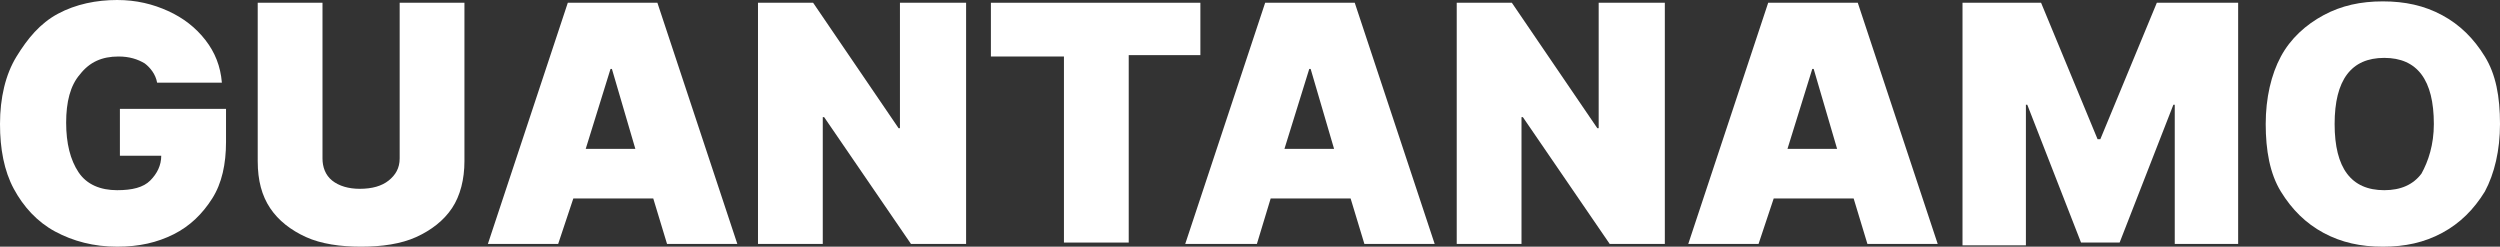 <?xml version="1.0" encoding="utf-8"?>
<!-- Generator: Adobe Illustrator 23.0.1, SVG Export Plug-In . SVG Version: 6.00 Build 0)  -->
<svg version="1.1" id="Capa_1" xmlns="http://www.w3.org/2000/svg" xmlns:xlink="http://www.w3.org/1999/xlink" x="0px" y="0px"
	 viewBox="0 0 181.4 17.9" style="enable-background:new 0 0 181.4 17.9;" xml:space="preserve">
<rect x="0" y="0" width="181.4" height="17.9" fill="#333333" stroke="none"/>
<style type="text/css">
	.st0{fill:#FFFFFF;}
</style>
<g>
	<path class="st0" d="M11.4,6c-0.1-0.6-0.5-1.1-0.9-1.4C10,4.3,9.4,4.1,8.6,4.1c-1.2,0-2.1,0.4-2.8,1.3c-0.7,0.8-1,2-1,3.5
		c0,1.5,0.3,2.7,0.9,3.6c0.6,0.9,1.6,1.3,2.8,1.3c1.1,0,1.9-0.2,2.4-0.7s0.8-1.1,0.8-1.8H8.7V7.9h7.7v2.4c0,1.6-0.3,3-1,4.1
		c-0.7,1.1-1.6,2-2.8,2.6c-1.2,0.6-2.5,0.9-4.1,0.9c-1.7,0-3.2-0.4-4.5-1.1s-2.3-1.8-3-3.1S0,10.8,0,9c0-1.9,0.4-3.6,1.2-4.9
		S2.9,1.7,4.2,1C5.5,0.3,7,0,8.5,0c1.4,0,2.6,0.3,3.7,0.8c1.1,0.5,2,1.2,2.7,2.1c0.7,0.9,1.1,1.9,1.2,3.1H11.4z"/>
	<path class="st0" d="M29,0.2h4.7v11.5c0,1.3-0.3,2.5-0.9,3.4c-0.6,0.9-1.5,1.6-2.6,2.1s-2.5,0.7-4,0.7c-1.5,0-2.9-0.2-4-0.7
		s-2-1.2-2.6-2.1c-0.6-0.9-0.9-2-0.9-3.4V0.2h4.7v11.3c0,0.6,0.2,1.2,0.7,1.6s1.2,0.6,2,0.6c0.9,0,1.6-0.2,2.1-0.6s0.8-0.9,0.8-1.6
		V0.2z"/>
	<path class="st0" d="M40.5,17.7h-5.1l5.8-17.5h6.5l5.8,17.5h-5.1l-1-3.3h-5.8L40.5,17.7z M42.5,10.8h3.6L44.4,5h-0.1L42.5,10.8z"/>
	<path class="st0" d="M70.1,0.2v17.5h-4l-6.3-9.2h-0.1v9.2H55V0.2h4l6.2,9.1h0.1V0.2H70.1z"/>
	<path class="st0" d="M71.9,4.1V0.2h15.2v3.8h-5.2v13.6h-4.7V4.1H71.9z"/>
	<path class="st0" d="M91.2,17.7H86l5.8-17.5h6.5l5.8,17.5h-5.1l-1-3.3h-5.8L91.2,17.7z M93.2,10.8h3.6L95.1,5H95L93.2,10.8z"/>
	<path class="st0" d="M120.8,0.2v17.5h-4l-6.3-9.2h-0.1v9.2h-4.7V0.2h4l6.2,9.1h0.1V0.2H120.8z"/>
	<path class="st0" d="M127.6,17.7h-5.1l5.8-17.5h6.5l5.8,17.5h-5.1l-1-3.3h-5.8L127.6,17.7z M129.7,10.8h3.6L131.6,5h-0.1
		L129.7,10.8z"/>
	<path class="st0" d="M142.2,0.2h5.9l4.1,9.9h0.2l4.1-9.9h5.9v17.5h-4.6V7.6h-0.1l-3.9,10h-2.8l-3.9-10h-0.1v10.2h-4.6V0.2z"/>
	<path class="st0" d="M181.4,9c0,1.9-0.4,3.6-1.1,4.9c-0.8,1.3-1.8,2.3-3.1,3s-2.7,1-4.3,1c-1.6,0-3-0.3-4.3-1s-2.3-1.7-3.1-3
		c-0.8-1.3-1.1-3-1.1-4.9c0-1.9,0.4-3.6,1.1-4.9s1.8-2.3,3.1-3s2.7-1,4.3-1c1.6,0,3,0.3,4.3,1s2.3,1.7,3.1,3
		C181.1,5.4,181.4,7,181.4,9z M176.6,9c0-1.6-0.3-2.8-0.9-3.6c-0.6-0.8-1.5-1.2-2.7-1.2s-2.1,0.4-2.7,1.2c-0.6,0.8-0.9,2-0.9,3.6
		s0.3,2.8,0.9,3.6c0.6,0.8,1.5,1.2,2.7,1.2s2.1-0.4,2.7-1.2C176.2,11.7,176.6,10.5,176.6,9z"/>
</g>
</svg>
